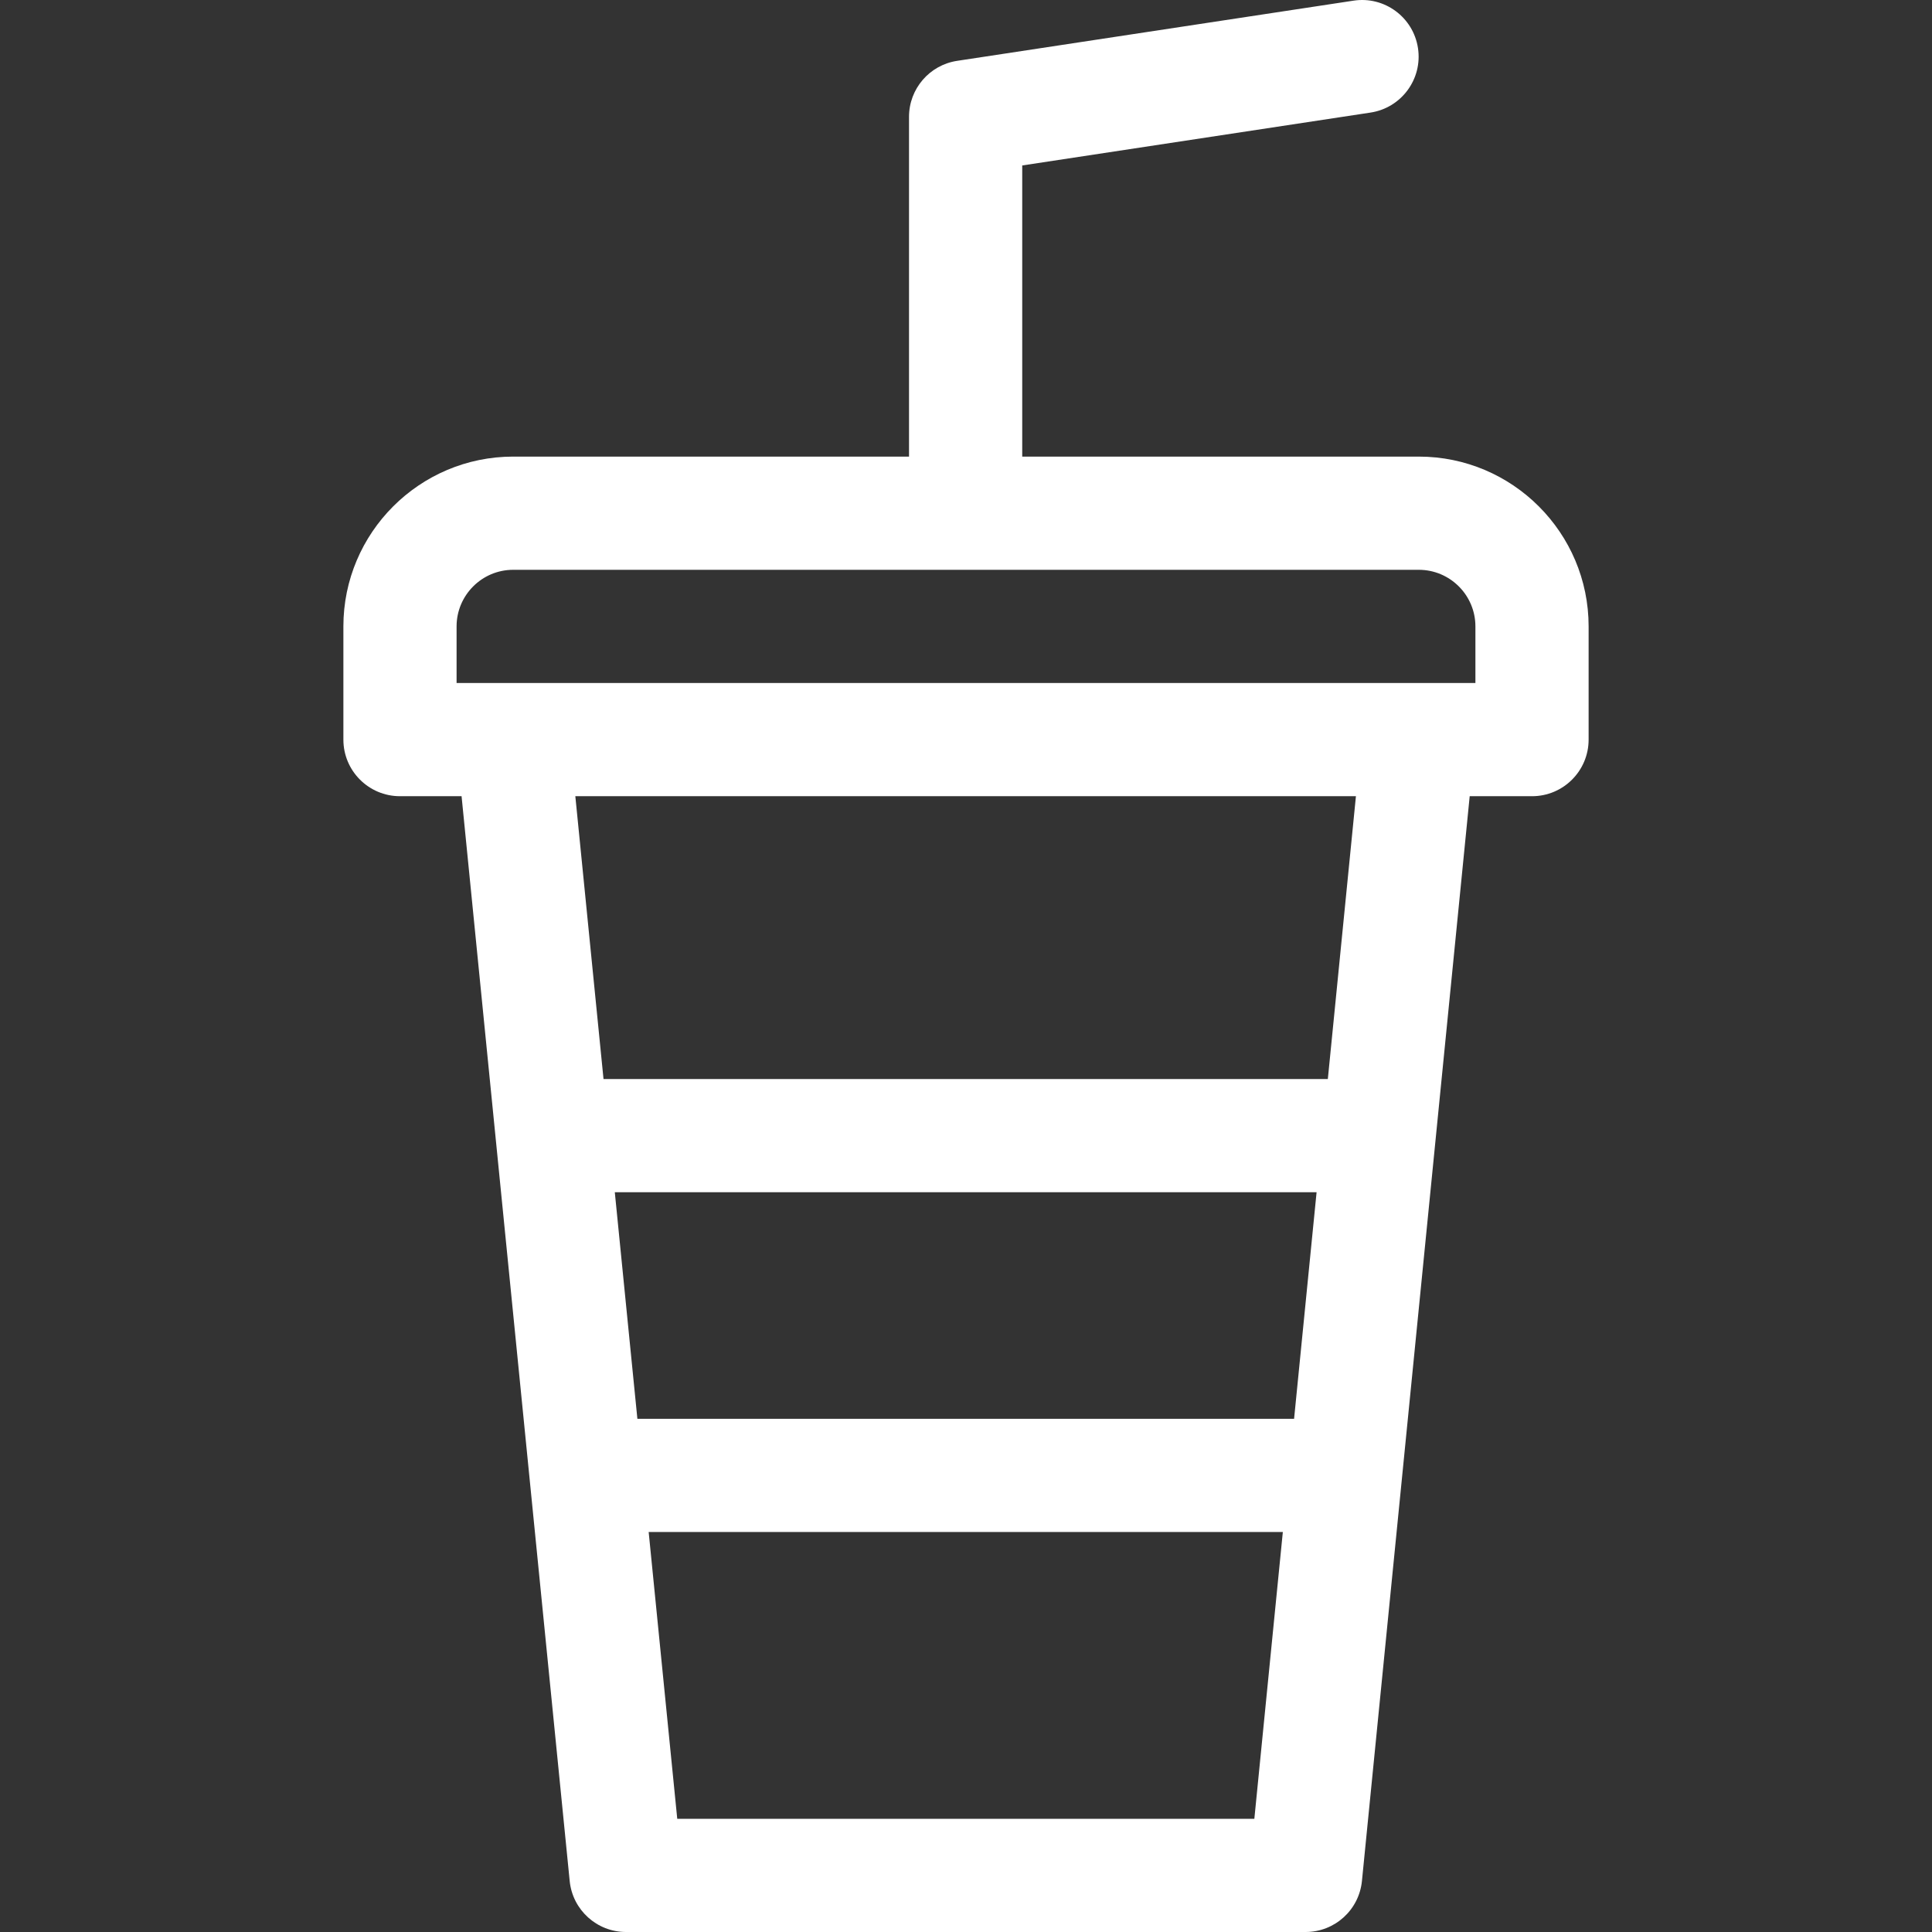<svg xmlns="http://www.w3.org/2000/svg" xmlns:xlink="http://www.w3.org/1999/xlink" xmlns:svgjs="http://svgjs.com/svgjs" width="512" height="512" x="0" y="0" viewBox="0 0 512 512" style="enable-background:new 0 0 512 512" xml:space="preserve" class=""><rect x="0" y="0" width="512" height="512" fill="#333333" stroke="none"/><g><path xmlns="http://www.w3.org/2000/svg" d="m376 121.003h-105.1v-77.155l92.302-14.015c8.19-1.243 13.822-8.892 12.578-17.082s-8.894-13.83-17.082-12.578l-105.05 15.95c-7.331 1.113-12.749 7.415-12.749 14.83v90.049h-104.899c-24.813 0-45 20.186-45 45v30c0 8.284 6.716 15 15 15h16.32l28.653 287.485c.765 7.671 7.219 13.513 14.927 13.513h180.1c7.71 0 14.165-5.845 14.927-13.517l28.557-287.48h16.516c8.284 0 15-6.716 15-15v-30c0-24.814-20.187-45-45-45zm-33.054 254.998h-174.032l-5.985-60.049h185.981zm-163.467 105.999-7.575-75.999h168.061l-7.549 75.999zm172.412-196.048h-191.952l-7.47-74.95h206.867zm39.109-104.949c-12.578 0-251.692 0-270 0v-15c0-8.271 6.729-15 15-15h240c8.271 0 15 6.728 15 15z" fill="#ffffff" data-original="#000000" style="" class=""></path></g></svg>